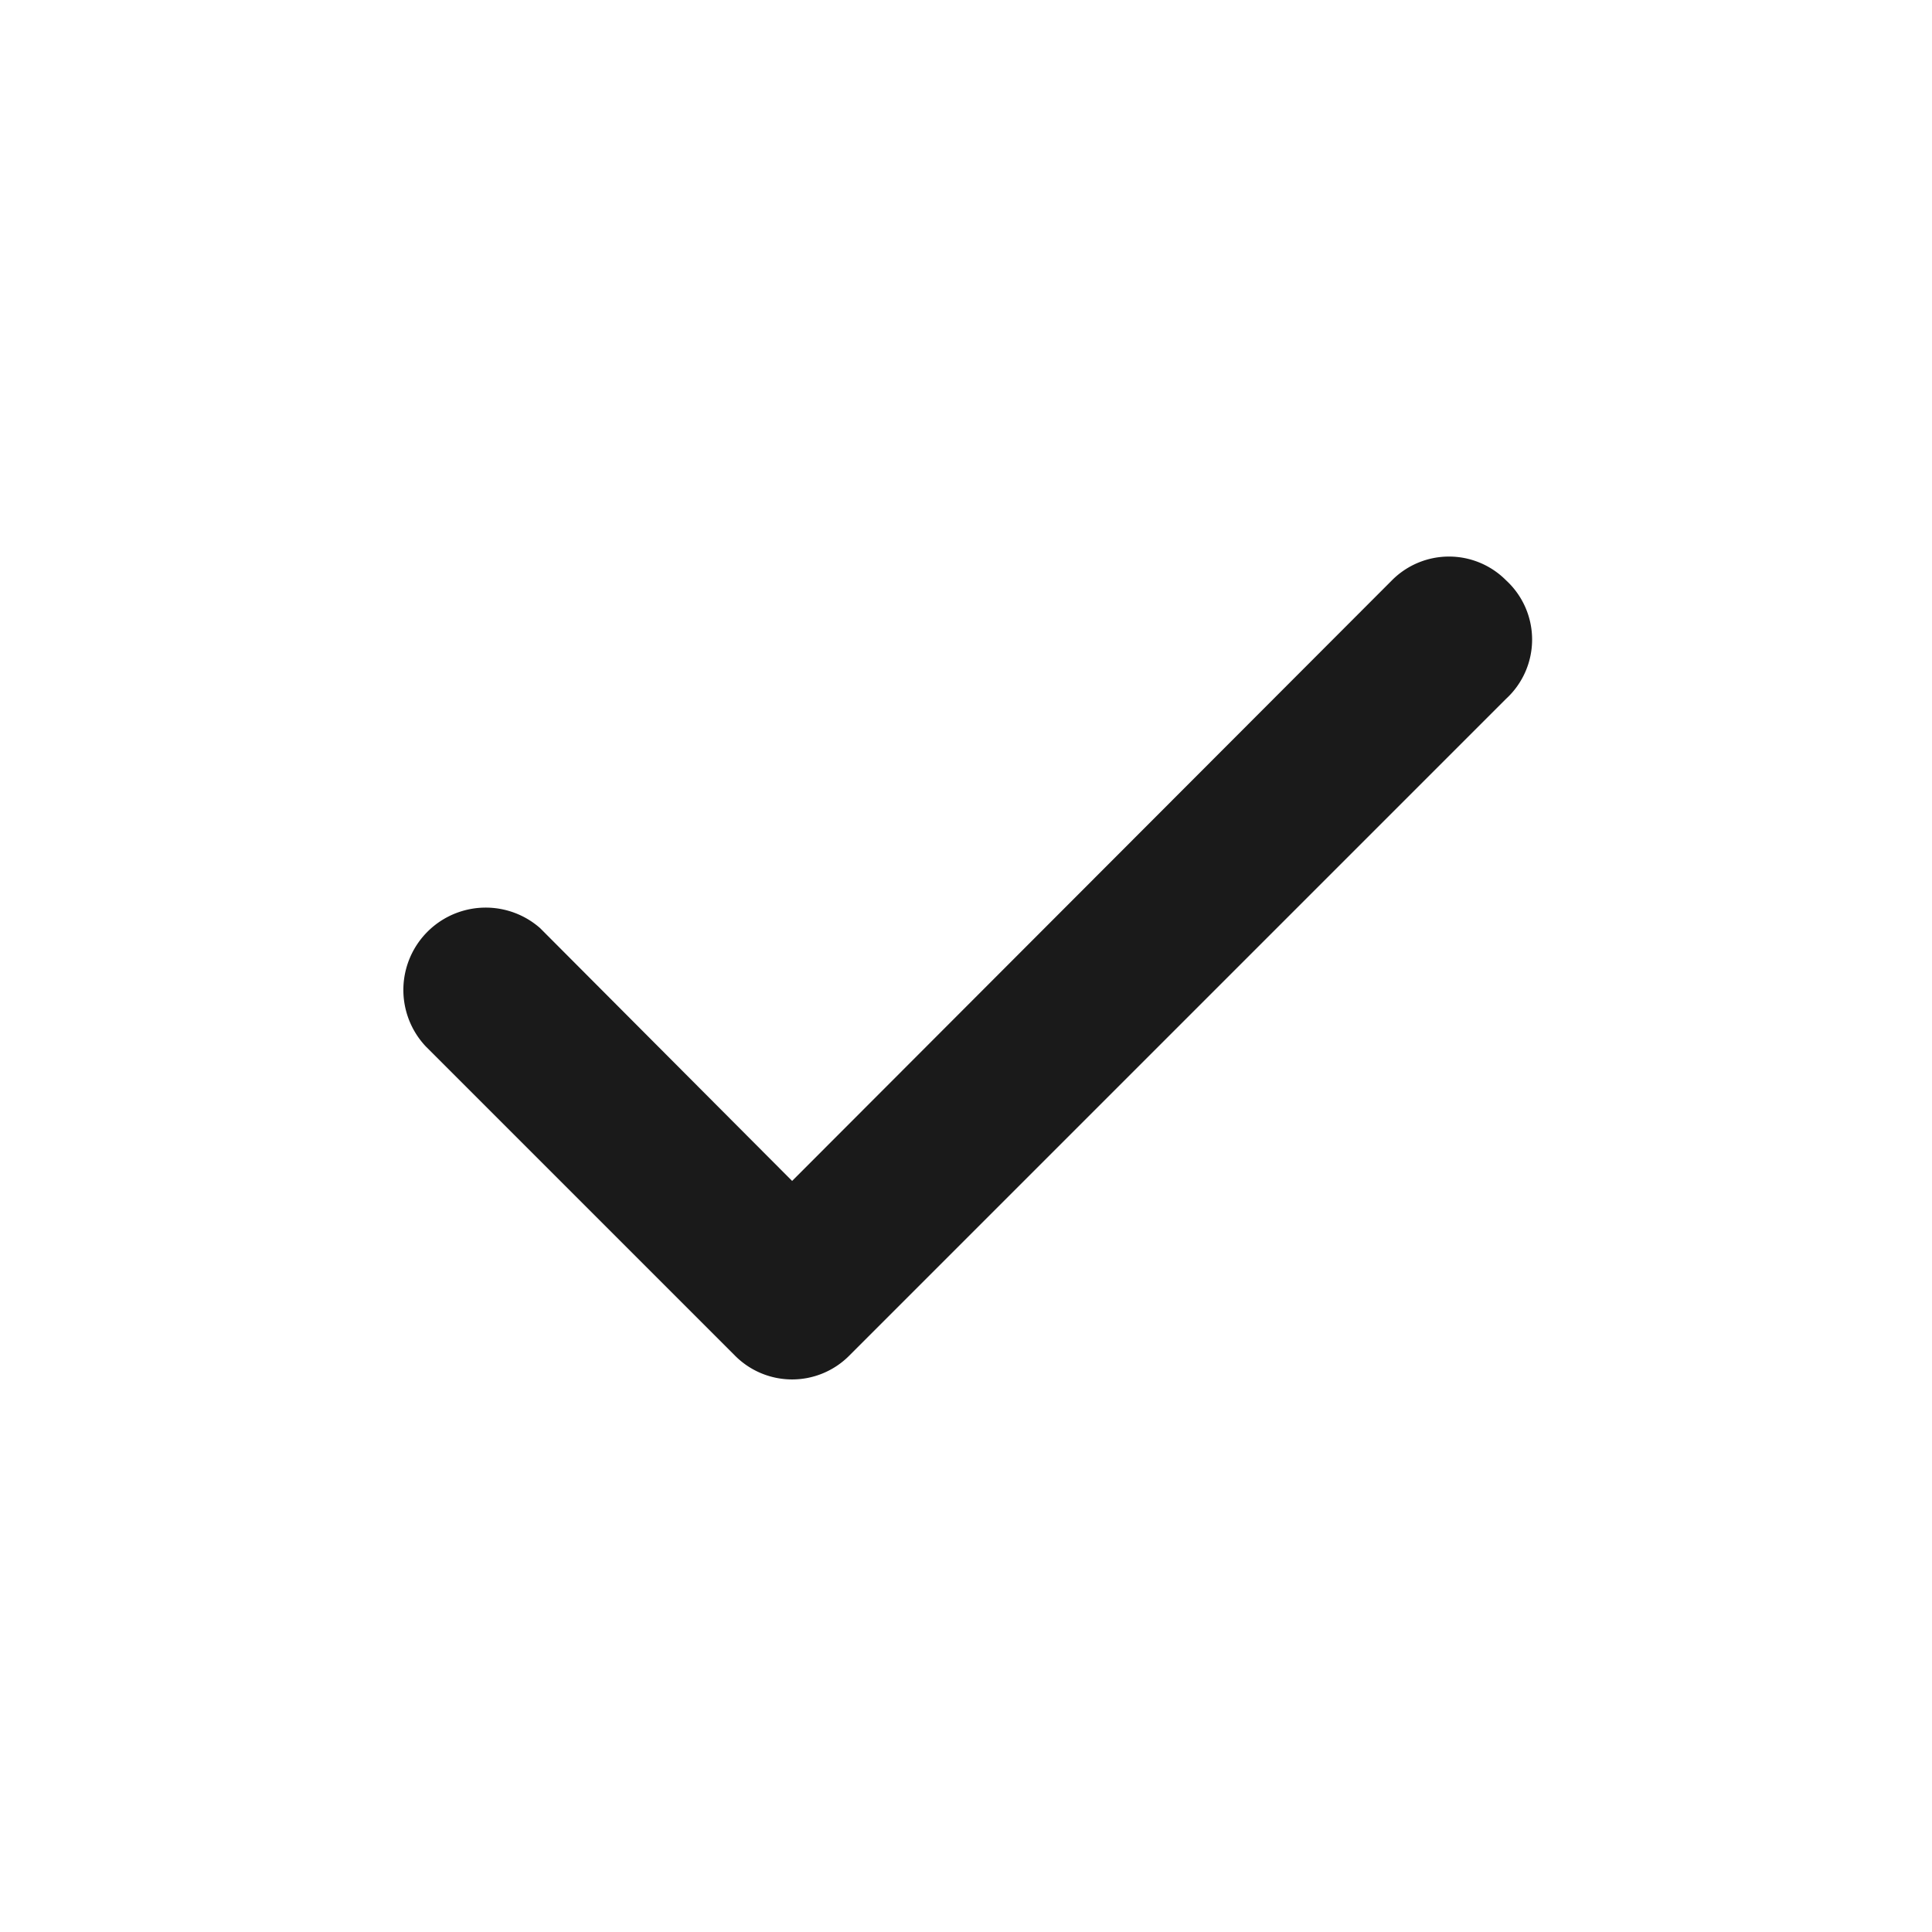 <svg xmlns="http://www.w3.org/2000/svg" width="24" height="24" fill="none"><path fill="#1A1A1A" d="M18.71 7.21a.999.999 0 0 0-1.42 0l-7.45 7.46-3.13-3.14A1.023 1.023 0 0 0 5.29 13l3.84 3.84a1 1 0 0 0 1.42 0l8.16-8.16a.999.999 0 0 0 0-1.47Z"/></svg>